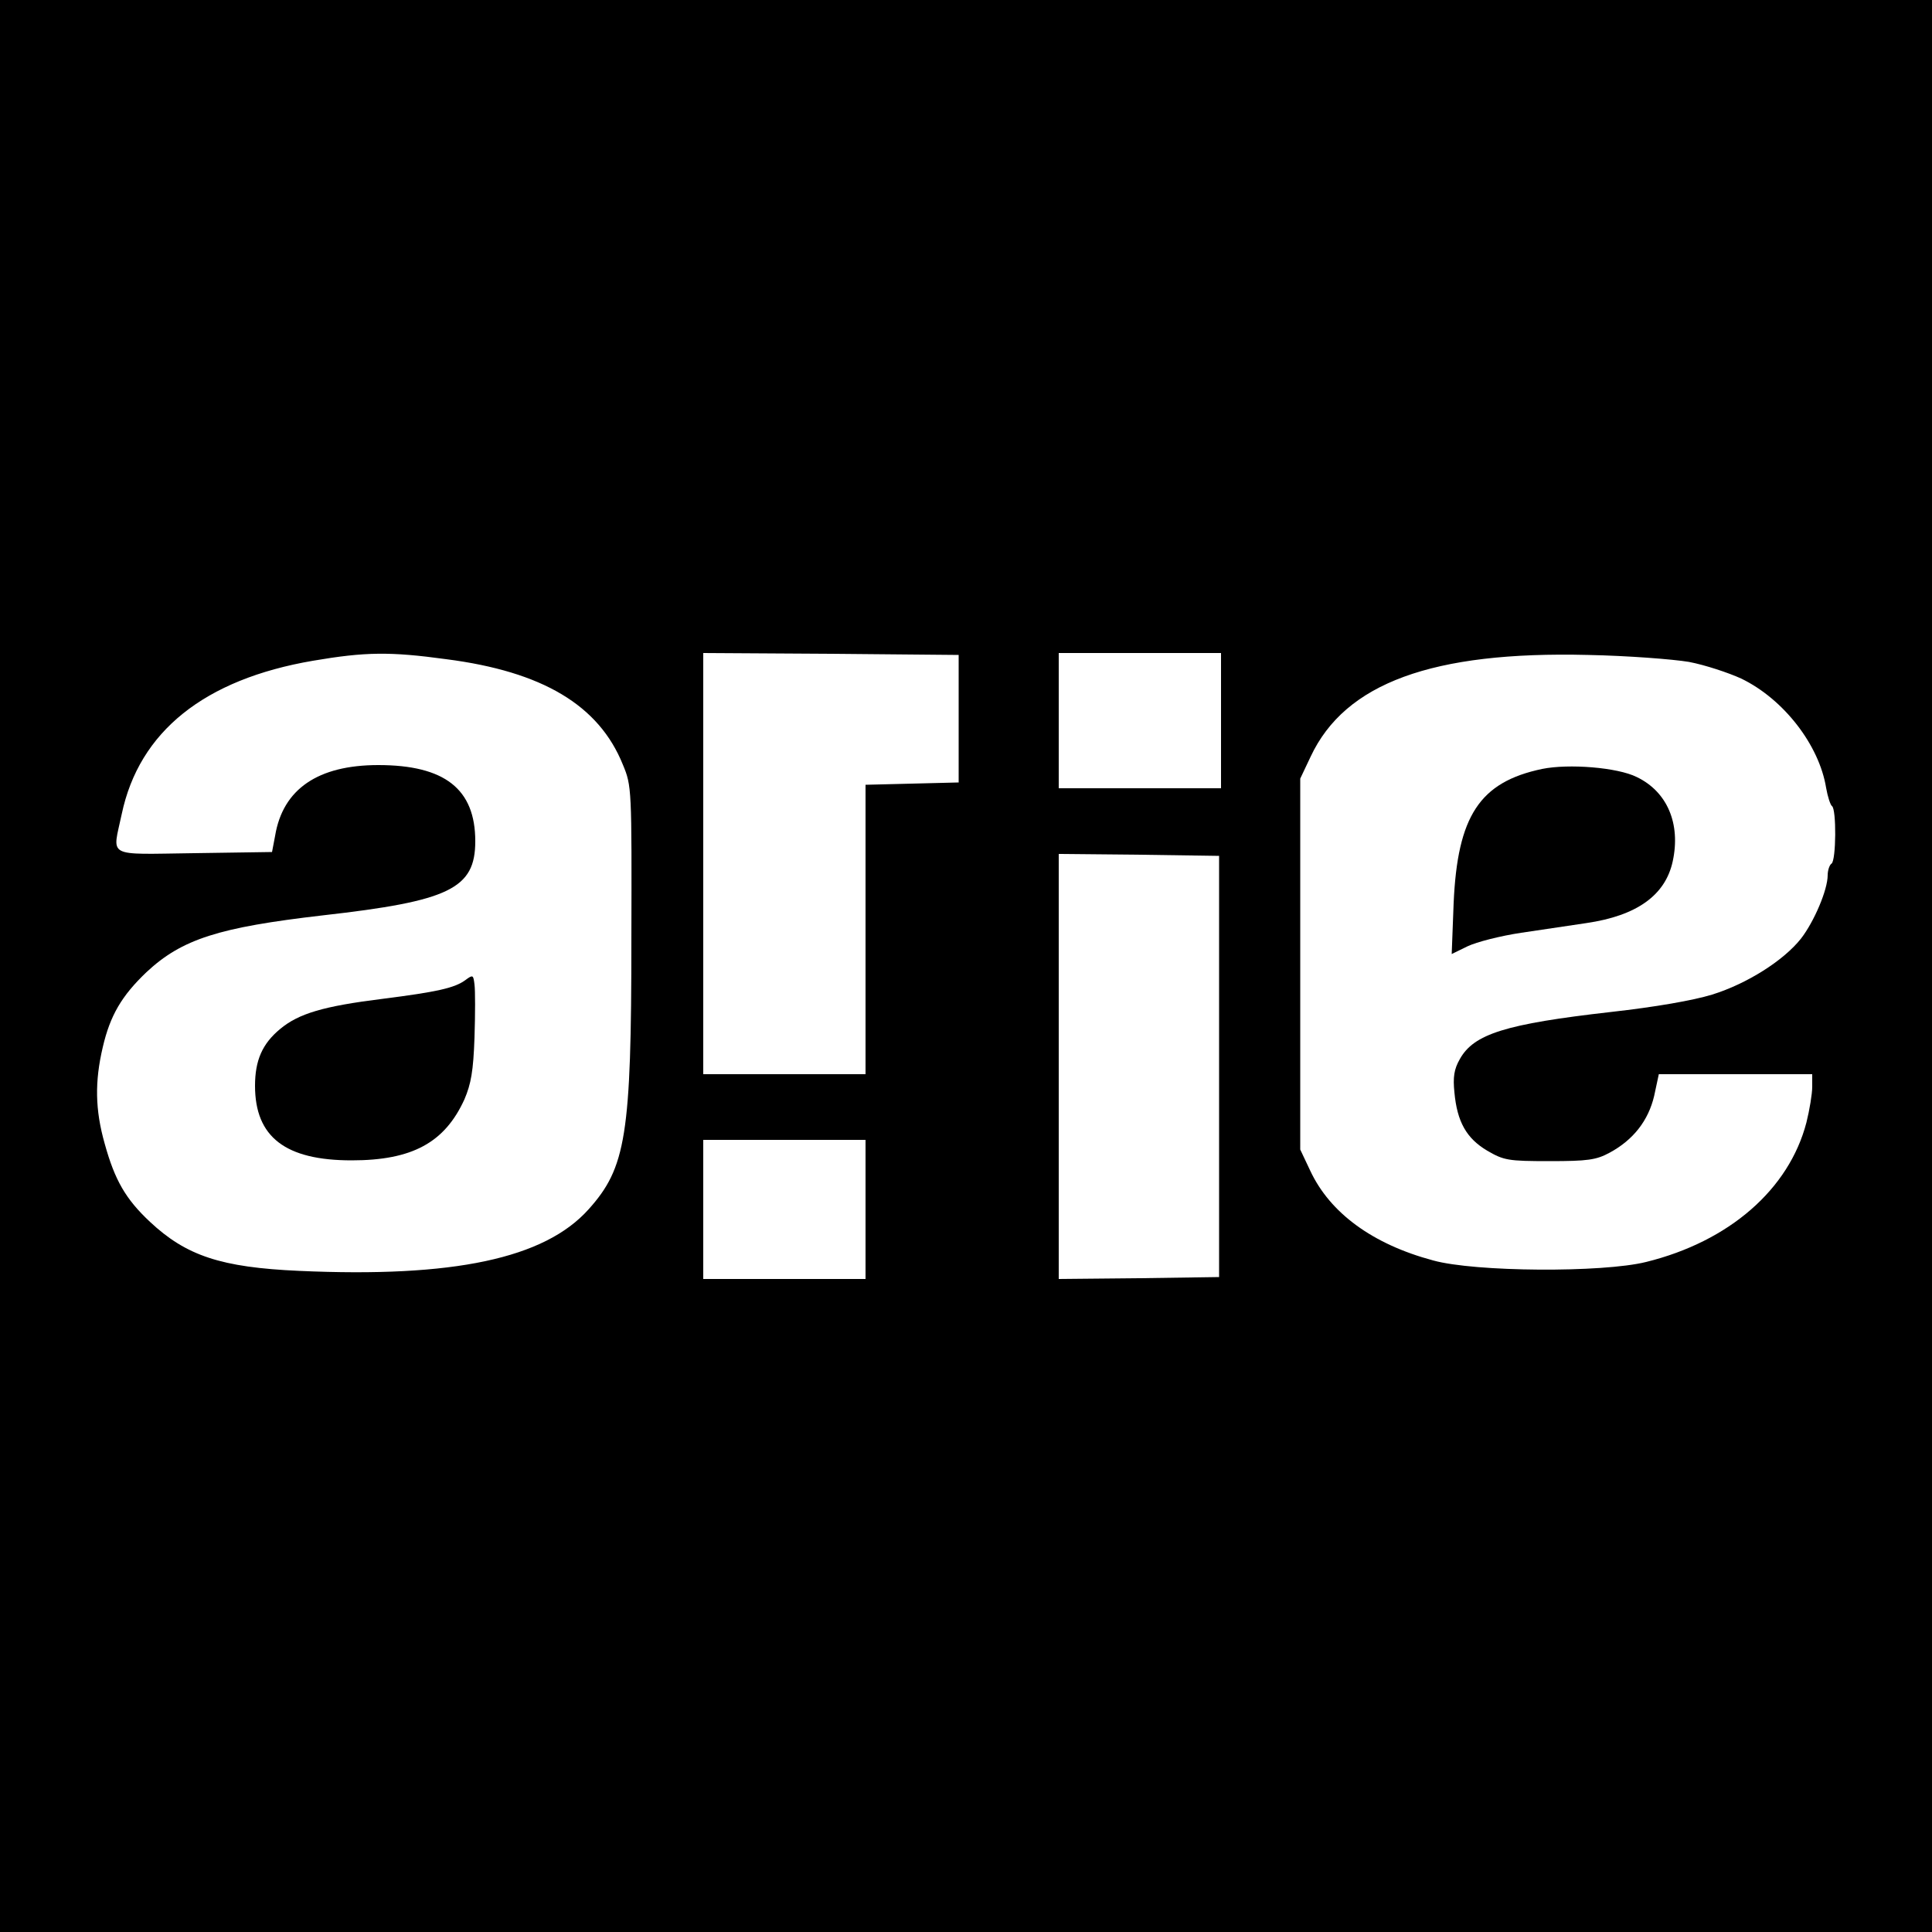 <?xml version="1.0" standalone="no"?>
<!DOCTYPE svg PUBLIC "-//W3C//DTD SVG 20010904//EN"
 "http://www.w3.org/TR/2001/REC-SVG-20010904/DTD/svg10.dtd">
<svg version="1.0" xmlns="http://www.w3.org/2000/svg"
 width="500pt" height="500pt" viewBox="0 0 500 500"
 preserveAspectRatio="xMidYMid meet">
<g transform="translate(0,500) scale(0.1,-0.1)"
fill="#000000" stroke="none">
<path d="M0 2500 l0 -2500 2500 0 2500 0 0 2500 0 2500 -2500 0 -2500 0 0
-2500z m1155 794 c249 -32 395 -119 457 -273 23 -55 23 -62 22 -451 0 -509
-14 -592 -111 -700 -114 -127 -349 -177 -749 -159 -202 9 -292 39 -386 127
-63 59 -91 108 -117 202 -25 88 -26 161 -5 250 19 82 49 133 113 194 92 86
188 116 456 147 328 37 395 69 395 192 0 135 -79 197 -251 197 -156 0 -247
-62 -267 -183 l-8 -42 -202 -3 c-231 -3 -211 -13 -187 101 45 214 214 349 495
397 135 23 199 24 345 4z m1326 -154 l0 -165 -120 -3 -121 -3 0 -374 0 -375
-210 0 -210 0 0 545 0 545 331 -2 330 -3 0 -165z m679 -5 l0 -175 -210 0 -210
0 0 175 0 175 210 0 210 0 0 -175z m1211 152 c42 -8 102 -28 135 -43 110 -53
202 -172 220 -283 4 -23 11 -44 15 -47 12 -7 11 -141 -1 -149 -5 -3 -10 -17
-10 -30 0 -38 -35 -120 -69 -164 -45 -57 -140 -117 -230 -145 -49 -15 -146
-32 -262 -45 -273 -31 -355 -57 -391 -122 -15 -26 -18 -47 -14 -86 7 -76 31
-119 85 -151 43 -25 54 -27 161 -27 99 0 121 3 156 22 61 33 100 83 115 147
l12 56 199 0 198 0 0 -33 c0 -18 -7 -60 -15 -92 -45 -173 -200 -308 -415 -361
-113 -28 -443 -26 -551 4 -157 42 -267 123 -318 232 l-26 55 0 480 0 480 27
57 c89 190 315 273 718 263 102 -2 219 -11 261 -18z m-1216 -1047 l0 -545
-207 -3 -208 -2 0 550 0 550 208 -2 207 -3 0 -545z m-915 -370 l0 -180 -210 0
-210 0 0 180 0 180 210 0 210 0 0 -180z"/>
<path d="M1205 2464 c-28 -21 -74 -31 -215 -49 -153 -19 -217 -38 -265 -78
-46 -38 -65 -81 -65 -147 0 -133 79 -193 250 -193 157 0 241 46 292 158 17 40
23 73 26 160 2 61 2 122 0 137 -3 25 -4 26 -23 12z"/>
<path d="M3991 3010 c-162 -34 -219 -122 -229 -347 l-5 -132 41 20 c23 11 85
27 139 35 54 8 129 19 168 25 131 19 205 72 224 160 21 97 -14 180 -93 218
-50 25 -176 35 -245 21z"/>
</g>
</svg>
